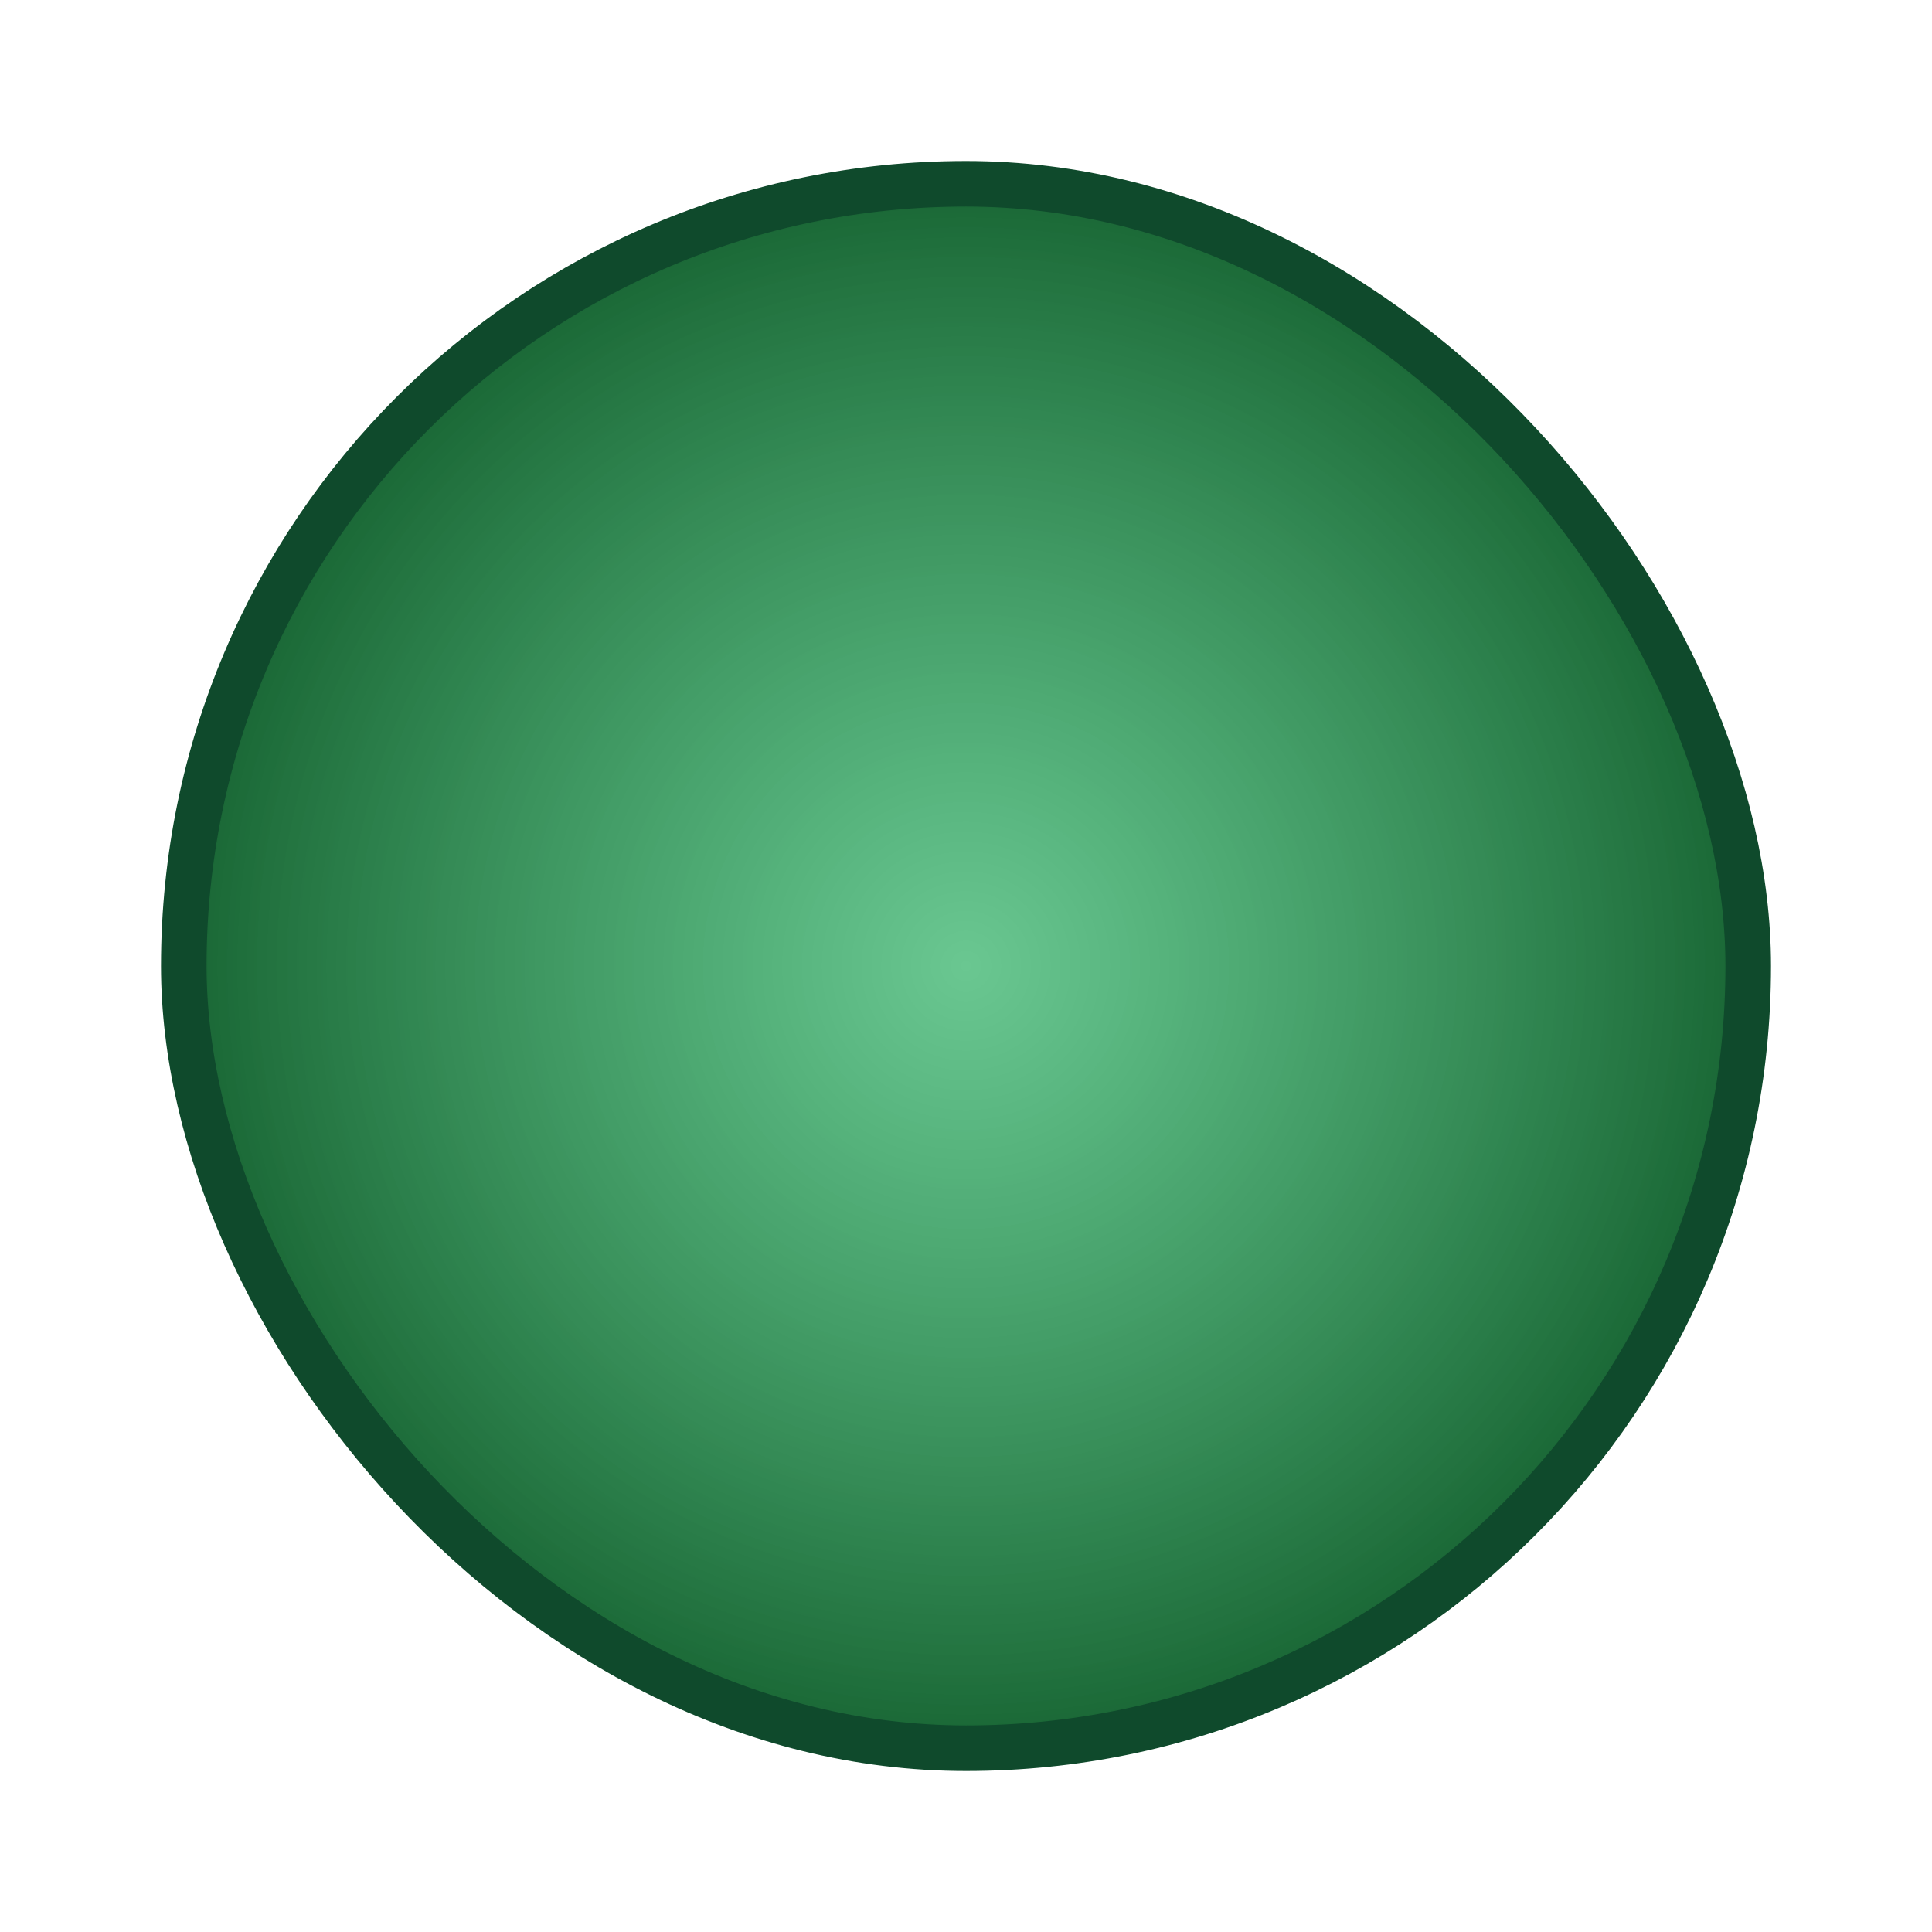 <?xml version="1.0" encoding="UTF-8" standalone="no"?>
<!-- Created with Inkscape (http://www.inkscape.org/) -->

<svg
   xmlns:dc="http://purl.org/dc/elements/1.1/"
   xmlns:cc="http://creativecommons.org/ns#"
   xmlns:rdf="http://www.w3.org/1999/02/22-rdf-syntax-ns#"
   xmlns:svg="http://www.w3.org/2000/svg"
   xmlns="http://www.w3.org/2000/svg"
   xmlns:xlink="http://www.w3.org/1999/xlink"
   xmlns:sodipodi="http://sodipodi.sourceforge.net/DTD/sodipodi-0.dtd"
   xmlns:inkscape="http://www.inkscape.org/namespaces/inkscape"
   id="svg2"
   version="1.1"
   inkscape:version="0.92.3 (2405546, 2018-03-11)"
   width="24"
   height="24"
   sodipodi:docname="pan_stick.svg"
   inkscape:export-filename="/home/olaf/src/cinelerra-gg/cin5/cinelerra-5.1/plugins/theme_neophyte/data/pan_stick.png"
   inkscape:export-xdpi="96"
   inkscape:export-ydpi="96">
  <defs
     id="defs6">
    <linearGradient
       id="linearGradient9647">
      <stop
         id="stop9649"
         offset="0"
         style="stop-color:#74fe47;stop-opacity:1;" />
      <stop
         style="stop-color:#2ac809;stop-opacity:1;"
         offset="1"
         id="stop3219" />
    </linearGradient>
    <linearGradient
       inkscape:collect="always"
       xlink:href="#linearGradient9647"
       id="linearGradient3772"
       gradientUnits="userSpaceOnUse"
       gradientTransform="matrix(0.393,0.393,-0.393,0.393,-7.748,-24.686)"
       x1="48.908"
       y1="21.528"
       x2="94.547"
       y2="21.528" />
    <radialGradient
       inkscape:collect="always"
       xlink:href="#linearGradient51055"
       id="radialGradient87981"
       cx="3"
       cy="3"
       fx="3"
       fy="3"
       r="3"
       gradientUnits="userSpaceOnUse"
       gradientTransform="matrix(3.239,0,0,3.239,2.283,2.283)" />
    <linearGradient
       id="linearGradient51055">
      <stop
         style="stop-color:#27ae60;stop-opacity:0.69"
         offset="0"
         id="stop51051" />
      <stop
         id="stop51053"
         offset="1"
         style="stop-color:#196634;stop-opacity:1" />
    </linearGradient>
  </defs>
  <sodipodi:namedview
     pagecolor="#ffffff"
     bordercolor="#666666"
     borderopacity="1"
     objecttolerance="10"
     gridtolerance="10"
     guidetolerance="10"
     inkscape:pageopacity="0"
     inkscape:pageshadow="2"
     inkscape:window-width="1280"
     inkscape:window-height="773"
     id="namedview4"
     showgrid="false"
     inkscape:zoom="19.41332"
     inkscape:cx="-1.6504225"
     inkscape:cy="11.999999"
     inkscape:window-x="0"
     inkscape:window-y="1"
     inkscape:window-maximized="1"
     inkscape:current-layer="layer59" />
  <g
     id="layer2"
     inkscape:label="Shadow"
     transform="translate(-42.523,-9.258)" />
  <g
     id="layer1"
     inkscape:label="Layer 1"
     transform="translate(-42.523,-9.258)" />
  <g
     id="layer3"
     inkscape:label="Error Box"
     transform="translate(-42.523,-9.258)" />
  <g
     inkscape:groupmode="layer"
     id="layer58"
     inkscape:label="Layer 1"
     style="display:none">
    <path
       id="path2787"
       d="M 22.694,5.172 18.828,1.306 12,8.134 5.172,1.306 1.306,5.172 8.134,12 1.306,18.828 5.172,22.694 12,15.866 l 6.828,6.828 3.866,-3.866 -6.828,-6.828 6.828,-6.828 z"
       style="fill:url(#linearGradient3772);fill-opacity:1;fill-rule:evenodd;stroke:#16a400;stroke-width:0.612;stroke-linecap:butt;stroke-linejoin:round;stroke-miterlimit:4;stroke-opacity:1;stroke-dasharray:none;stroke-dashoffset:0" />
    <path
       sodipodi:nodetypes="ccccccczzcc"
       id="path6779"
       d="M 22.266,5.173 18.825,1.733 12,8.551 5.172,1.74 1.787,5.191 8.554,11.993 4.311,16.255 c 0,0 2.294,-0.356 4.082,-1.207 1.788,-0.851 1.284,-2.119 4.687,-3.031 3.41,-0.916 4.321,-1.987 4.321,-1.987 l 4.864,-4.856 z"
       style="fill:#fffeff;fill-opacity:0.138;fill-rule:evenodd;stroke:none" />
    <path
       sodipodi:nodetypes="ccccccccccccc"
       id="path6842"
       d="M 21.863,5.176 18.846,2.132 11.995,8.974 5.164,2.142 2.142,5.164 l 6.84,6.84 -6.845,6.81 3.039,3.039 6.823,-6.832 6.866,6.832 2.993,-3.01 -6.801,-6.871 6.806,-6.797 z"
       style="fill:none;stroke:#4ddd43;stroke-width:0.583;stroke-linecap:butt;stroke-linejoin:miter;stroke-miterlimit:4;stroke-opacity:1;stroke-dasharray:none;stroke-dashoffset:0" />
  </g>
  <g
     inkscape:groupmode="layer"
     id="layer59"
     inkscape:label="Layer 2">
    <rect
       style="opacity:1;fill:url(#radialGradient87981);fill-opacity:1;stroke:#0f4a2c;stroke-width:0.566;stroke-miterlimit:4;stroke-dasharray:none;stroke-opacity:1"
       id="rect2818-4"
       width="19.434"
       height="19.434"
       x="2.283"
       y="2.283"
       ry="9.717" />
  </g>
</svg>
